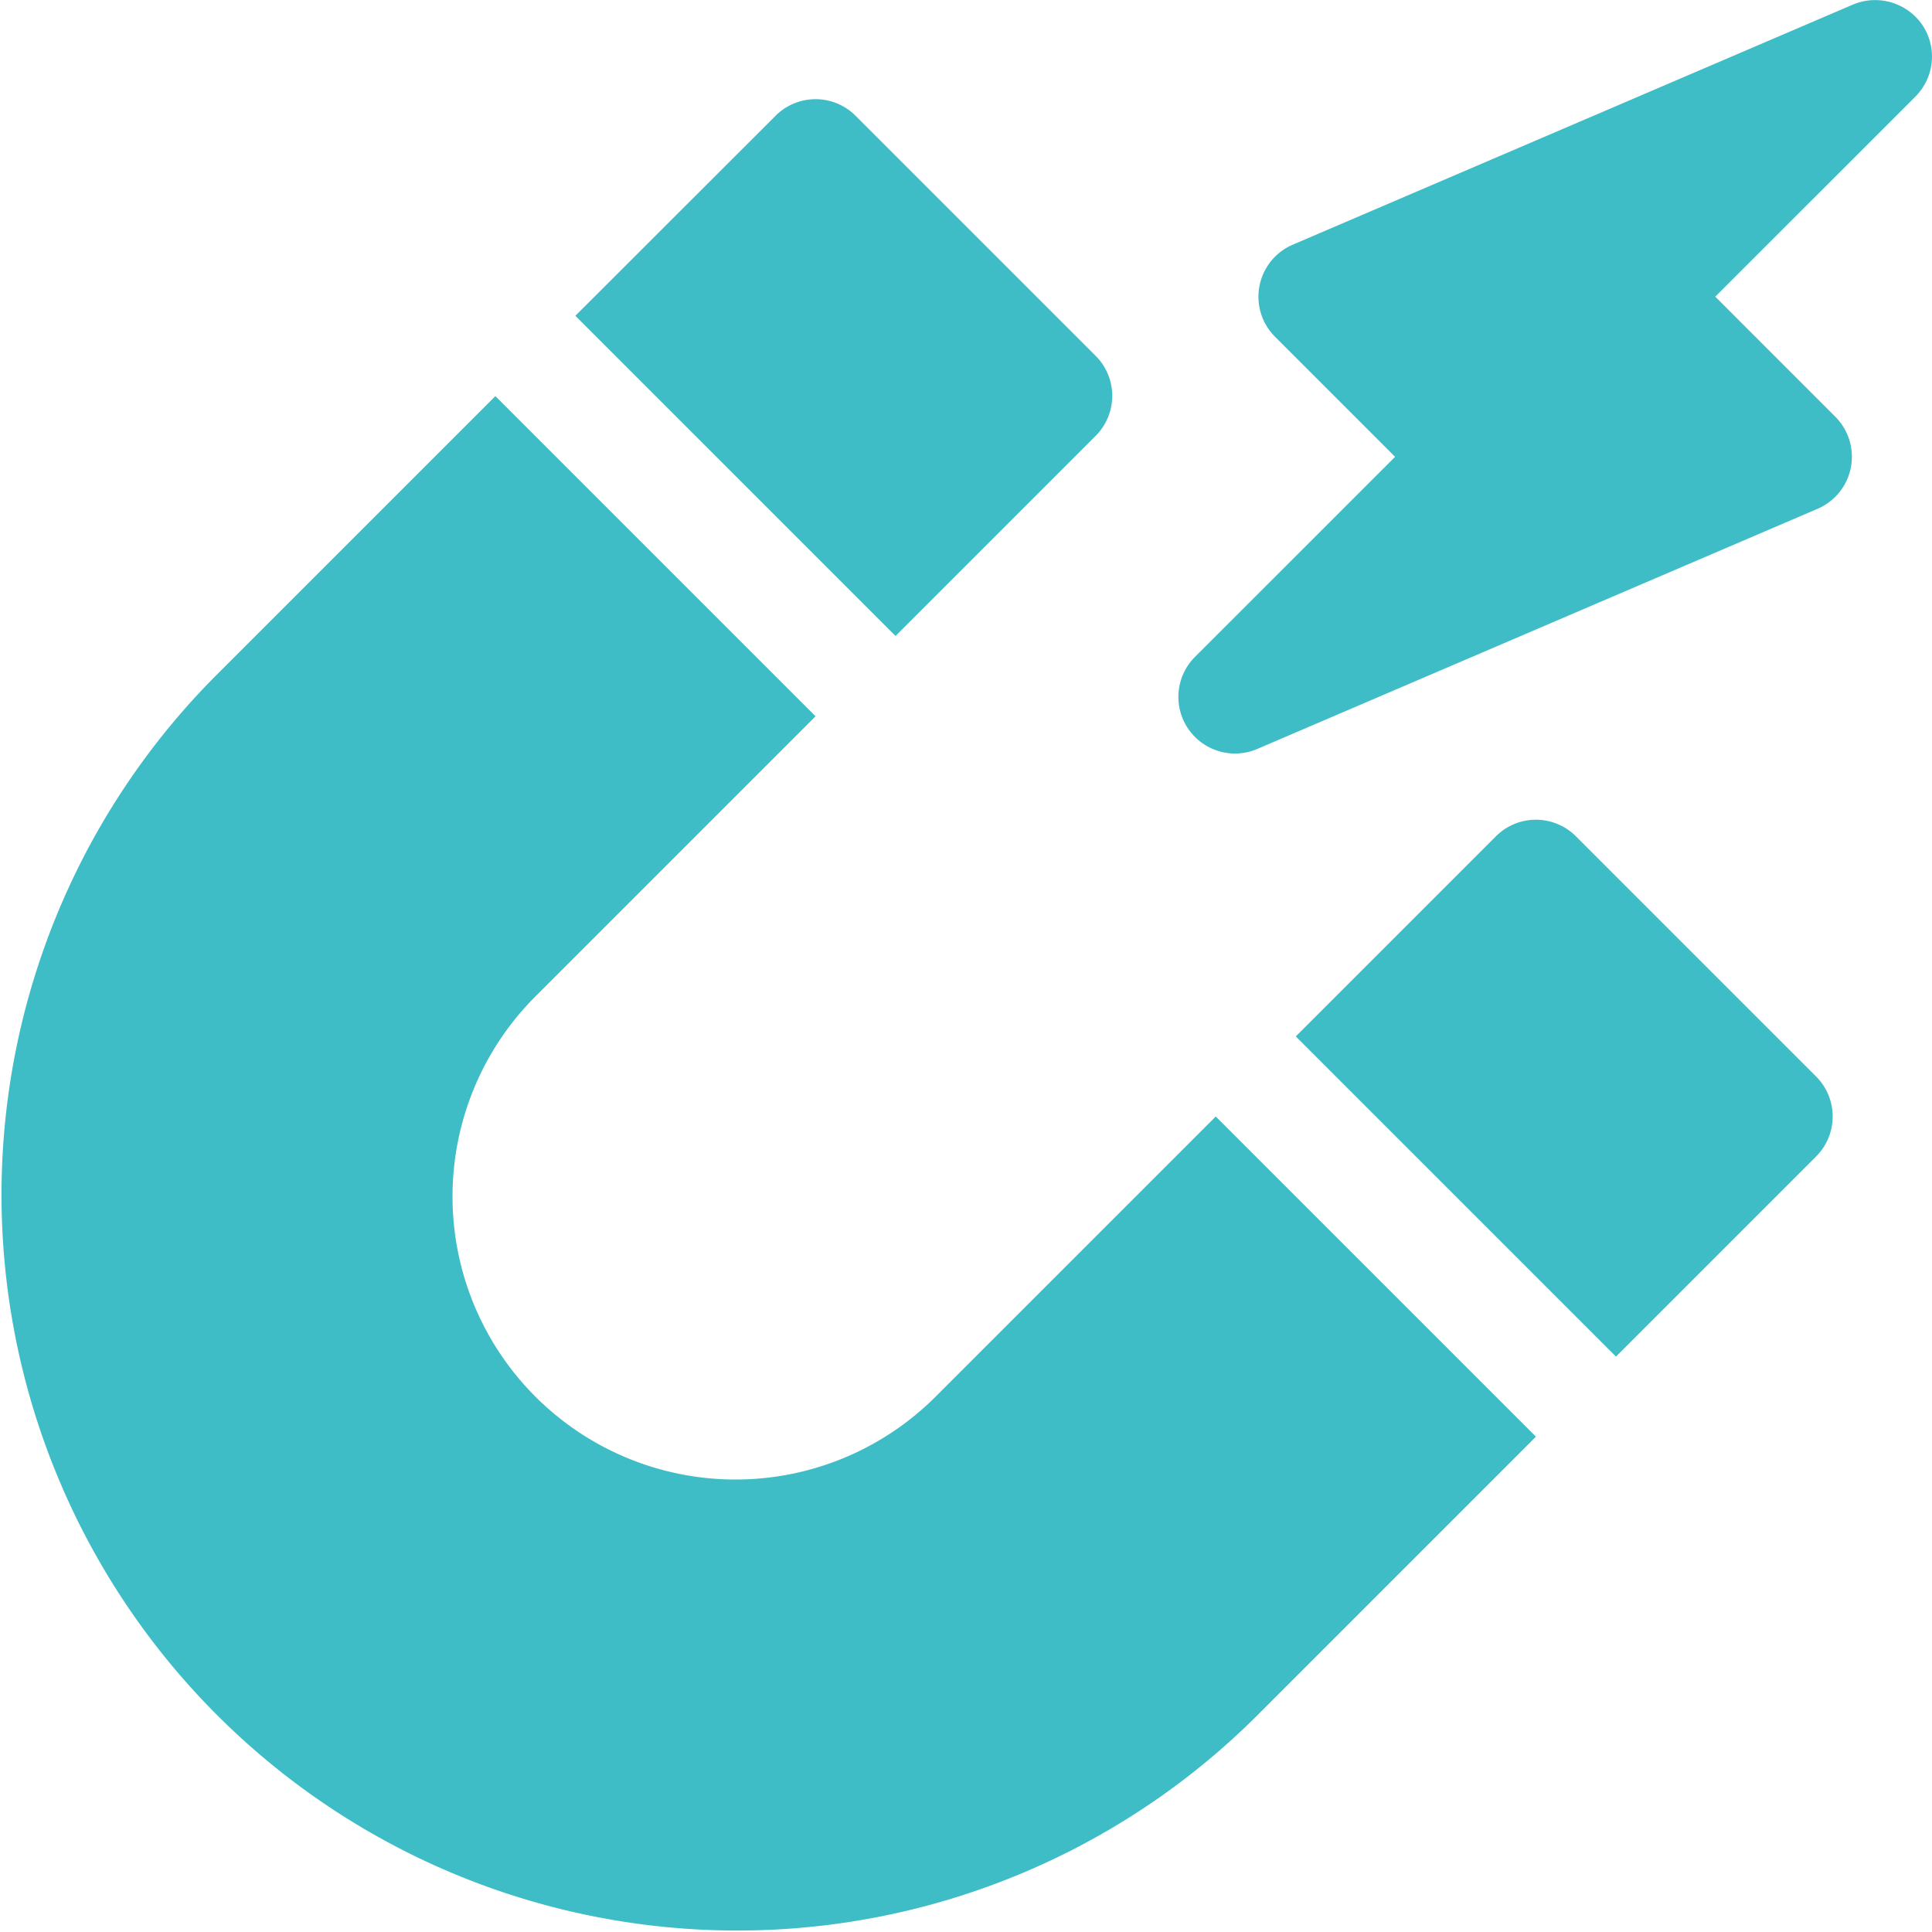<svg xmlns="http://www.w3.org/2000/svg" width="40" height="40" viewBox="0 0 40 40">
  <g id="resources" transform="translate(0)">
    <path id="Path_5245" data-name="Path 5245" d="M312.628,15.258a1.172,1.172,0,0,0,1.29.248l11.6-4.972a1.172,1.172,0,0,0,.367-1.906L323.4,6.142,327.543,2a1.172,1.172,0,0,0,.142-1.486,1.184,1.184,0,0,0-1.433-.42l-11.6,4.972a1.172,1.172,0,0,0-.367,1.906l2.486,2.486L312.628,13.6A1.171,1.171,0,0,0,312.628,15.258Z" transform="translate(-287.887 0)" fill="#3ebdc6"/>
    <path id="Path_5246" data-name="Path 5246" d="M156.623,26.661,152.48,30.8l6.629,6.629,4.143-4.143a1.171,1.171,0,0,0,0-1.657l-4.972-4.972A1.171,1.171,0,0,0,156.623,26.661Z" transform="translate(-140.568 -24.262)" fill="#3ebdc6"/>
    <path id="Path_5247" data-name="Path 5247" d="M354.171,224.208a1.171,1.171,0,0,0,0-1.657l-4.972-4.972a1.171,1.171,0,0,0-1.657,0l-4.143,4.143,6.629,6.629Z" transform="translate(-316.571 -200.264)" fill="#3ebdc6"/>
    <path id="Path_5248" data-name="Path 5248" d="M26,132.305l5.8-5.8-6.629-6.629-5.8,5.8a5.859,5.859,0,0,1-8.286-8.286l5.8-5.8-6.629-6.629-5.8,5.8A15.234,15.234,0,0,0,26,132.305Z" transform="translate(0 -96.76)" fill="#3ebdc6"/>
  </g>
</svg>
